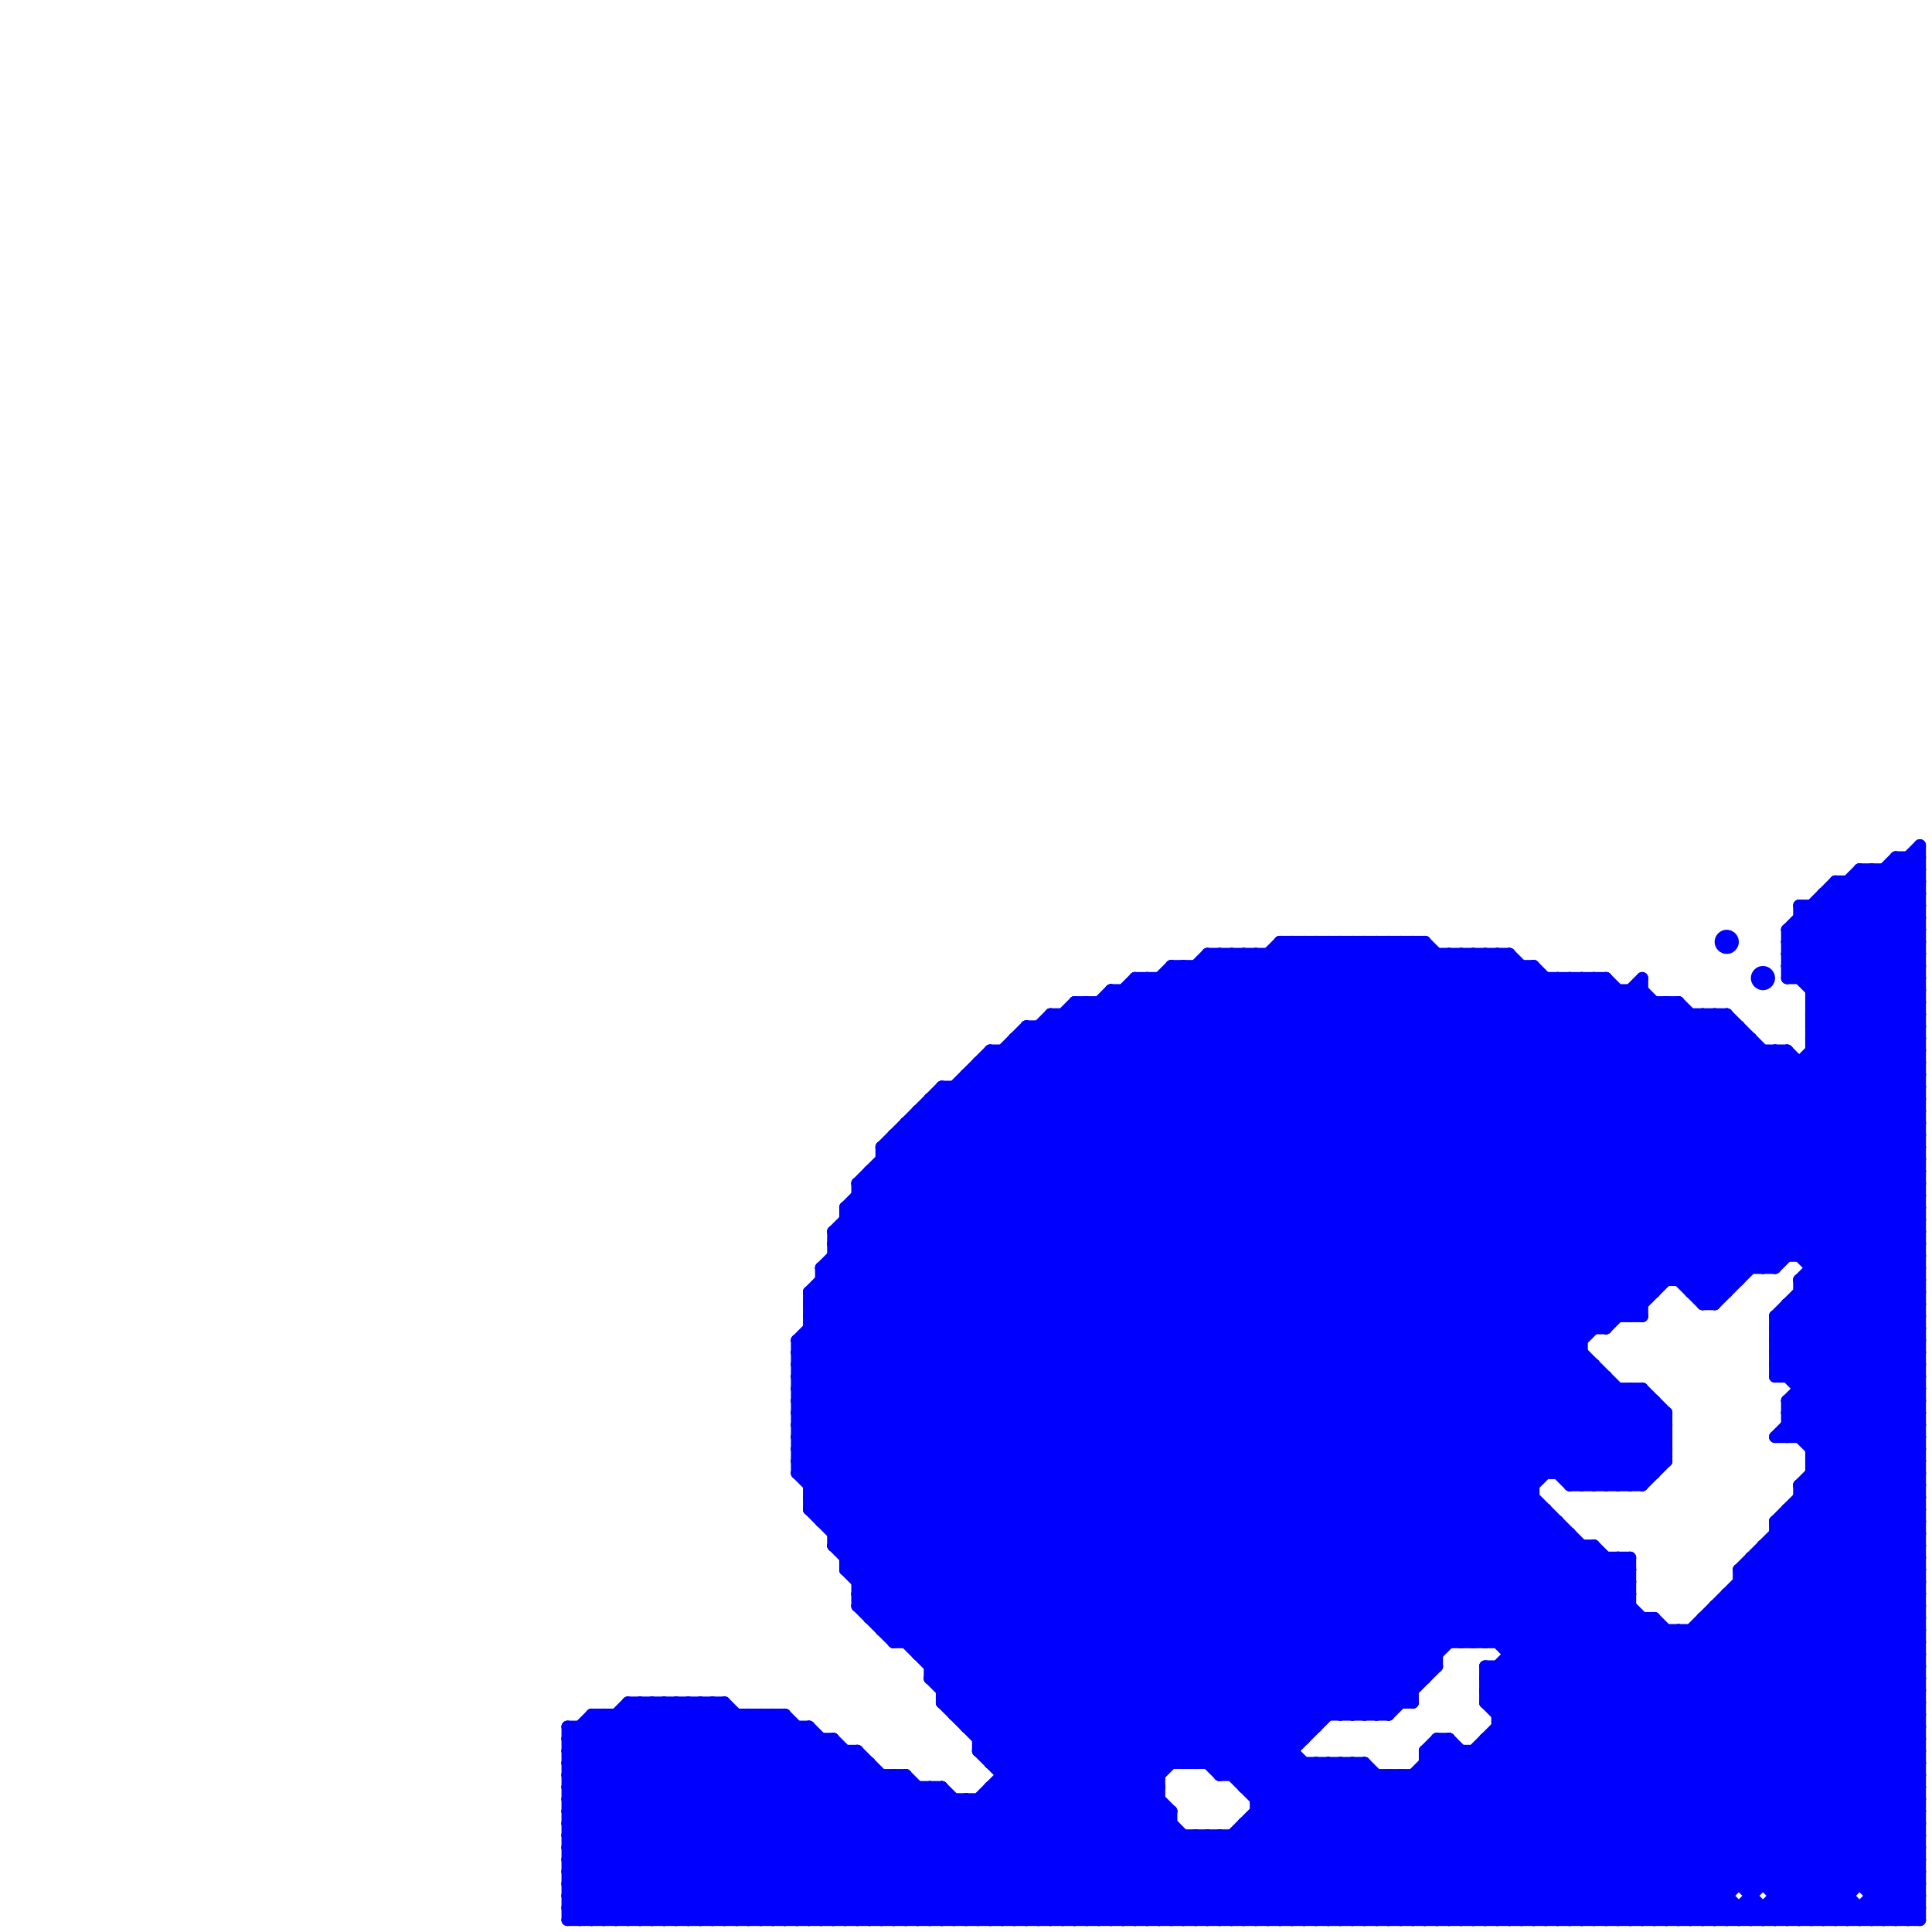
<svg version="1.1" xmlns="http://www.w3.org/2000/svg" viewBox="0 0 160 160">
<style>line { stroke-width: 1; fill: none; stroke-linecap: round; stroke-linejoin: round; } .c0 { stroke: #0000ff }</style><line class="c0" x1="101" y1="79" x2="101" y2="147"/><line class="c0" x1="80" y1="89" x2="150" y2="159"/><line class="c0" x1="69" y1="128" x2="100" y2="159"/><line class="c0" x1="98" y1="146" x2="131" y2="113"/><line class="c0" x1="124" y1="142" x2="159" y2="142"/><line class="c0" x1="107" y1="78" x2="107" y2="159"/><line class="c0" x1="66" y1="114" x2="133" y2="114"/><line class="c0" x1="68" y1="106" x2="121" y2="159"/><line class="c0" x1="113" y1="78" x2="113" y2="142"/><line class="c0" x1="69" y1="126" x2="117" y2="78"/><line class="c0" x1="51" y1="142" x2="51" y2="159"/><line class="c0" x1="74" y1="94" x2="118" y2="138"/><line class="c0" x1="89" y1="83" x2="139" y2="83"/><line class="c0" x1="87" y1="159" x2="96" y2="150"/><line class="c0" x1="115" y1="147" x2="115" y2="159"/><line class="c0" x1="47" y1="145" x2="50" y2="142"/><line class="c0" x1="148" y1="81" x2="159" y2="70"/><line class="c0" x1="81" y1="89" x2="151" y2="159"/><line class="c0" x1="115" y1="78" x2="115" y2="142"/><line class="c0" x1="144" y1="130" x2="159" y2="115"/><line class="c0" x1="76" y1="92" x2="120" y2="136"/><line class="c0" x1="149" y1="108" x2="159" y2="118"/><line class="c0" x1="146" y1="128" x2="159" y2="128"/><line class="c0" x1="69" y1="102" x2="69" y2="128"/><line class="c0" x1="70" y1="100" x2="85" y2="85"/><line class="c0" x1="81" y1="149" x2="91" y2="159"/><line class="c0" x1="123" y1="138" x2="123" y2="141"/><line class="c0" x1="147" y1="126" x2="159" y2="114"/><line class="c0" x1="147" y1="110" x2="159" y2="122"/><line class="c0" x1="151" y1="75" x2="159" y2="83"/><line class="c0" x1="66" y1="117" x2="104" y2="79"/><line class="c0" x1="139" y1="83" x2="159" y2="103"/><line class="c0" x1="50" y1="142" x2="67" y2="159"/><line class="c0" x1="61" y1="142" x2="61" y2="159"/><line class="c0" x1="83" y1="87" x2="83" y2="159"/><line class="c0" x1="140" y1="106" x2="159" y2="87"/><line class="c0" x1="56" y1="141" x2="56" y2="159"/><line class="c0" x1="148" y1="87" x2="148" y2="104"/><line class="c0" x1="122" y1="136" x2="130" y2="128"/><line class="c0" x1="79" y1="149" x2="79" y2="159"/><line class="c0" x1="149" y1="119" x2="159" y2="109"/><line class="c0" x1="66" y1="116" x2="137" y2="116"/><line class="c0" x1="148" y1="125" x2="159" y2="125"/><line class="c0" x1="74" y1="136" x2="159" y2="136"/><line class="c0" x1="52" y1="159" x2="67" y2="144"/><line class="c0" x1="99" y1="80" x2="99" y2="146"/><line class="c0" x1="116" y1="78" x2="144" y2="106"/><line class="c0" x1="87" y1="85" x2="159" y2="157"/><line class="c0" x1="146" y1="158" x2="146" y2="159"/><line class="c0" x1="150" y1="75" x2="159" y2="84"/><line class="c0" x1="145" y1="129" x2="145" y2="159"/><line class="c0" x1="66" y1="159" x2="77" y2="148"/><line class="c0" x1="81" y1="149" x2="81" y2="159"/><line class="c0" x1="78" y1="148" x2="89" y2="159"/><line class="c0" x1="62" y1="142" x2="62" y2="159"/><line class="c0" x1="147" y1="113" x2="159" y2="125"/><line class="c0" x1="114" y1="159" x2="138" y2="135"/><line class="c0" x1="66" y1="120" x2="138" y2="120"/><line class="c0" x1="148" y1="80" x2="157" y2="71"/><line class="c0" x1="127" y1="80" x2="159" y2="112"/><line class="c0" x1="64" y1="142" x2="64" y2="159"/><line class="c0" x1="109" y1="78" x2="109" y2="143"/><line class="c0" x1="80" y1="159" x2="159" y2="80"/><line class="c0" x1="66" y1="122" x2="110" y2="78"/><line class="c0" x1="149" y1="159" x2="159" y2="149"/><line class="c0" x1="143" y1="133" x2="159" y2="149"/><line class="c0" x1="119" y1="159" x2="159" y2="119"/><line class="c0" x1="146" y1="128" x2="159" y2="141"/><line class="c0" x1="90" y1="83" x2="90" y2="159"/><line class="c0" x1="110" y1="146" x2="110" y2="159"/><line class="c0" x1="151" y1="74" x2="159" y2="82"/><line class="c0" x1="153" y1="73" x2="153" y2="159"/><line class="c0" x1="104" y1="151" x2="112" y2="159"/><line class="c0" x1="99" y1="152" x2="106" y2="159"/><line class="c0" x1="140" y1="107" x2="159" y2="88"/><line class="c0" x1="47" y1="157" x2="143" y2="157"/><line class="c0" x1="108" y1="146" x2="108" y2="159"/><line class="c0" x1="117" y1="159" x2="159" y2="117"/><line class="c0" x1="71" y1="145" x2="71" y2="159"/><line class="c0" x1="102" y1="147" x2="134" y2="115"/><line class="c0" x1="149" y1="123" x2="149" y2="159"/><line class="c0" x1="47" y1="151" x2="57" y2="141"/><line class="c0" x1="101" y1="152" x2="108" y2="159"/><line class="c0" x1="147" y1="112" x2="159" y2="124"/><line class="c0" x1="83" y1="146" x2="144" y2="85"/><line class="c0" x1="141" y1="134" x2="141" y2="159"/><line class="c0" x1="130" y1="81" x2="159" y2="110"/><line class="c0" x1="83" y1="147" x2="96" y2="147"/><line class="c0" x1="100" y1="80" x2="131" y2="111"/><line class="c0" x1="123" y1="144" x2="138" y2="159"/><line class="c0" x1="123" y1="136" x2="131" y2="128"/><line class="c0" x1="142" y1="84" x2="142" y2="108"/><line class="c0" x1="47" y1="154" x2="159" y2="154"/><line class="c0" x1="85" y1="85" x2="144" y2="85"/><line class="c0" x1="72" y1="97" x2="72" y2="134"/><line class="c0" x1="47" y1="156" x2="159" y2="156"/><line class="c0" x1="66" y1="112" x2="98" y2="80"/><line class="c0" x1="147" y1="109" x2="159" y2="109"/><line class="c0" x1="103" y1="147" x2="135" y2="115"/><line class="c0" x1="81" y1="143" x2="140" y2="84"/><line class="c0" x1="88" y1="159" x2="97" y2="150"/><line class="c0" x1="148" y1="159" x2="159" y2="148"/><line class="c0" x1="106" y1="159" x2="120" y2="145"/><line class="c0" x1="68" y1="105" x2="90" y2="83"/><line class="c0" x1="149" y1="81" x2="159" y2="71"/><line class="c0" x1="104" y1="149" x2="107" y2="146"/><line class="c0" x1="139" y1="83" x2="139" y2="106"/><line class="c0" x1="135" y1="82" x2="135" y2="109"/><line class="c0" x1="47" y1="156" x2="61" y2="142"/><line class="c0" x1="158" y1="159" x2="159" y2="158"/><line class="c0" x1="106" y1="78" x2="136" y2="108"/><line class="c0" x1="93" y1="159" x2="100" y2="152"/><line class="c0" x1="135" y1="115" x2="138" y2="118"/><line class="c0" x1="128" y1="159" x2="159" y2="128"/><line class="c0" x1="66" y1="113" x2="100" y2="79"/><line class="c0" x1="70" y1="129" x2="135" y2="129"/><line class="c0" x1="124" y1="143" x2="159" y2="143"/><line class="c0" x1="133" y1="110" x2="159" y2="84"/><line class="c0" x1="52" y1="142" x2="69" y2="159"/><line class="c0" x1="70" y1="100" x2="159" y2="100"/><line class="c0" x1="75" y1="147" x2="87" y2="159"/><line class="c0" x1="149" y1="116" x2="159" y2="126"/><line class="c0" x1="149" y1="124" x2="159" y2="134"/><line class="c0" x1="150" y1="121" x2="159" y2="130"/><line class="c0" x1="119" y1="144" x2="119" y2="159"/><line class="c0" x1="124" y1="141" x2="135" y2="130"/><line class="c0" x1="141" y1="135" x2="159" y2="153"/><line class="c0" x1="101" y1="79" x2="132" y2="110"/><line class="c0" x1="67" y1="107" x2="119" y2="159"/><line class="c0" x1="124" y1="138" x2="124" y2="159"/><line class="c0" x1="157" y1="71" x2="157" y2="159"/><line class="c0" x1="78" y1="90" x2="159" y2="90"/><line class="c0" x1="57" y1="141" x2="57" y2="159"/><line class="c0" x1="149" y1="76" x2="159" y2="86"/><line class="c0" x1="77" y1="159" x2="148" y2="88"/><line class="c0" x1="149" y1="107" x2="159" y2="117"/><line class="c0" x1="125" y1="79" x2="125" y2="159"/><line class="c0" x1="146" y1="128" x2="146" y2="156"/><line class="c0" x1="72" y1="97" x2="159" y2="97"/><line class="c0" x1="67" y1="159" x2="78" y2="148"/><line class="c0" x1="81" y1="145" x2="95" y2="159"/><line class="c0" x1="72" y1="134" x2="137" y2="134"/><line class="c0" x1="140" y1="107" x2="143" y2="107"/><line class="c0" x1="150" y1="83" x2="159" y2="74"/><line class="c0" x1="150" y1="85" x2="159" y2="76"/><line class="c0" x1="150" y1="83" x2="159" y2="83"/><line class="c0" x1="150" y1="85" x2="159" y2="85"/><line class="c0" x1="150" y1="83" x2="159" y2="92"/><line class="c0" x1="147" y1="110" x2="159" y2="98"/><line class="c0" x1="150" y1="85" x2="159" y2="94"/><line class="c0" x1="65" y1="142" x2="65" y2="159"/><line class="c0" x1="132" y1="81" x2="159" y2="108"/><line class="c0" x1="67" y1="122" x2="111" y2="78"/><line class="c0" x1="91" y1="83" x2="91" y2="159"/><line class="c0" x1="95" y1="159" x2="108" y2="146"/><line class="c0" x1="67" y1="109" x2="95" y2="81"/><line class="c0" x1="69" y1="105" x2="108" y2="144"/><line class="c0" x1="142" y1="133" x2="159" y2="133"/><line class="c0" x1="71" y1="132" x2="124" y2="79"/><line class="c0" x1="56" y1="159" x2="70" y2="145"/><line class="c0" x1="100" y1="152" x2="107" y2="159"/><line class="c0" x1="131" y1="81" x2="131" y2="123"/><line class="c0" x1="52" y1="141" x2="70" y2="159"/><line class="c0" x1="67" y1="109" x2="136" y2="109"/><line class="c0" x1="68" y1="105" x2="147" y2="105"/><line class="c0" x1="70" y1="130" x2="121" y2="79"/><line class="c0" x1="76" y1="136" x2="131" y2="81"/><line class="c0" x1="80" y1="142" x2="139" y2="83"/><line class="c0" x1="97" y1="159" x2="110" y2="146"/><line class="c0" x1="147" y1="113" x2="159" y2="101"/><line class="c0" x1="66" y1="122" x2="103" y2="159"/><line class="c0" x1="128" y1="125" x2="128" y2="159"/><line class="c0" x1="105" y1="79" x2="105" y2="159"/><line class="c0" x1="96" y1="159" x2="109" y2="146"/><line class="c0" x1="47" y1="148" x2="78" y2="148"/><line class="c0" x1="84" y1="86" x2="145" y2="86"/><line class="c0" x1="138" y1="117" x2="138" y2="121"/><line class="c0" x1="100" y1="79" x2="100" y2="146"/><line class="c0" x1="150" y1="104" x2="159" y2="95"/><line class="c0" x1="102" y1="152" x2="109" y2="159"/><line class="c0" x1="82" y1="148" x2="96" y2="148"/><line class="c0" x1="67" y1="110" x2="133" y2="110"/><line class="c0" x1="123" y1="141" x2="135" y2="129"/><line class="c0" x1="71" y1="145" x2="85" y2="159"/><line class="c0" x1="146" y1="129" x2="159" y2="142"/><line class="c0" x1="69" y1="144" x2="69" y2="159"/><line class="c0" x1="73" y1="95" x2="159" y2="95"/><line class="c0" x1="150" y1="106" x2="159" y2="115"/><line class="c0" x1="98" y1="159" x2="111" y2="146"/><line class="c0" x1="70" y1="159" x2="80" y2="149"/><line class="c0" x1="143" y1="84" x2="159" y2="100"/><line class="c0" x1="68" y1="105" x2="107" y2="144"/><line class="c0" x1="127" y1="80" x2="127" y2="159"/><line class="c0" x1="89" y1="159" x2="97" y2="151"/><line class="c0" x1="116" y1="78" x2="116" y2="141"/><line class="c0" x1="130" y1="127" x2="130" y2="159"/><line class="c0" x1="144" y1="159" x2="145" y2="158"/><line class="c0" x1="66" y1="112" x2="131" y2="112"/><line class="c0" x1="71" y1="99" x2="114" y2="142"/><line class="c0" x1="93" y1="82" x2="93" y2="159"/><line class="c0" x1="79" y1="90" x2="79" y2="142"/><line class="c0" x1="118" y1="145" x2="118" y2="159"/><line class="c0" x1="139" y1="135" x2="159" y2="155"/><line class="c0" x1="54" y1="141" x2="54" y2="159"/><line class="c0" x1="148" y1="77" x2="159" y2="77"/><line class="c0" x1="134" y1="159" x2="159" y2="134"/><line class="c0" x1="147" y1="112" x2="159" y2="100"/><line class="c0" x1="47" y1="144" x2="69" y2="144"/><line class="c0" x1="47" y1="155" x2="159" y2="155"/><line class="c0" x1="118" y1="146" x2="159" y2="146"/><line class="c0" x1="55" y1="141" x2="73" y2="159"/><line class="c0" x1="149" y1="107" x2="159" y2="107"/><line class="c0" x1="117" y1="78" x2="144" y2="105"/><line class="c0" x1="102" y1="79" x2="133" y2="110"/><line class="c0" x1="58" y1="141" x2="58" y2="159"/><line class="c0" x1="111" y1="159" x2="136" y2="134"/><line class="c0" x1="78" y1="159" x2="159" y2="78"/><line class="c0" x1="60" y1="141" x2="60" y2="159"/><line class="c0" x1="141" y1="134" x2="159" y2="134"/><line class="c0" x1="73" y1="147" x2="73" y2="159"/><line class="c0" x1="70" y1="130" x2="135" y2="130"/><line class="c0" x1="132" y1="123" x2="138" y2="117"/><line class="c0" x1="101" y1="159" x2="113" y2="147"/><line class="c0" x1="71" y1="98" x2="71" y2="133"/><line class="c0" x1="70" y1="101" x2="159" y2="101"/><line class="c0" x1="141" y1="134" x2="159" y2="152"/><line class="c0" x1="67" y1="124" x2="113" y2="78"/><line class="c0" x1="156" y1="72" x2="159" y2="75"/><line class="c0" x1="121" y1="136" x2="130" y2="127"/><line class="c0" x1="149" y1="75" x2="159" y2="85"/><line class="c0" x1="69" y1="102" x2="87" y2="84"/><line class="c0" x1="104" y1="150" x2="113" y2="159"/><line class="c0" x1="49" y1="143" x2="65" y2="159"/><line class="c0" x1="74" y1="135" x2="128" y2="81"/><line class="c0" x1="148" y1="77" x2="148" y2="81"/><line class="c0" x1="139" y1="159" x2="159" y2="139"/><line class="c0" x1="123" y1="79" x2="148" y2="104"/><line class="c0" x1="67" y1="125" x2="101" y2="159"/><line class="c0" x1="70" y1="129" x2="120" y2="79"/><line class="c0" x1="53" y1="141" x2="71" y2="159"/><line class="c0" x1="150" y1="84" x2="159" y2="75"/><line class="c0" x1="71" y1="130" x2="122" y2="79"/><line class="c0" x1="69" y1="103" x2="89" y2="83"/><line class="c0" x1="150" y1="86" x2="159" y2="77"/><line class="c0" x1="157" y1="71" x2="159" y2="73"/><line class="c0" x1="150" y1="84" x2="159" y2="84"/><line class="c0" x1="137" y1="159" x2="159" y2="137"/><line class="c0" x1="150" y1="86" x2="159" y2="86"/><line class="c0" x1="150" y1="84" x2="159" y2="93"/><line class="c0" x1="150" y1="86" x2="159" y2="95"/><line class="c0" x1="124" y1="144" x2="139" y2="159"/><line class="c0" x1="78" y1="91" x2="123" y2="136"/><line class="c0" x1="125" y1="136" x2="132" y2="129"/><line class="c0" x1="120" y1="159" x2="159" y2="120"/><line class="c0" x1="103" y1="151" x2="159" y2="151"/><line class="c0" x1="123" y1="140" x2="159" y2="140"/><line class="c0" x1="81" y1="145" x2="142" y2="84"/><line class="c0" x1="150" y1="122" x2="159" y2="122"/><line class="c0" x1="113" y1="78" x2="142" y2="107"/><line class="c0" x1="47" y1="147" x2="53" y2="141"/><line class="c0" x1="147" y1="114" x2="159" y2="102"/><line class="c0" x1="51" y1="142" x2="68" y2="159"/><line class="c0" x1="67" y1="110" x2="116" y2="159"/><line class="c0" x1="123" y1="139" x2="133" y2="129"/><line class="c0" x1="119" y1="79" x2="119" y2="138"/><line class="c0" x1="144" y1="85" x2="144" y2="106"/><line class="c0" x1="138" y1="135" x2="138" y2="159"/><line class="c0" x1="156" y1="72" x2="156" y2="159"/><line class="c0" x1="65" y1="159" x2="76" y2="148"/><line class="c0" x1="120" y1="79" x2="120" y2="136"/><line class="c0" x1="145" y1="156" x2="159" y2="142"/><line class="c0" x1="150" y1="105" x2="159" y2="105"/><line class="c0" x1="67" y1="111" x2="115" y2="159"/><line class="c0" x1="155" y1="72" x2="155" y2="159"/><line class="c0" x1="108" y1="159" x2="135" y2="132"/><line class="c0" x1="153" y1="73" x2="159" y2="79"/><line class="c0" x1="47" y1="146" x2="72" y2="146"/><line class="c0" x1="118" y1="145" x2="132" y2="159"/><line class="c0" x1="74" y1="94" x2="74" y2="136"/><line class="c0" x1="157" y1="159" x2="159" y2="157"/><line class="c0" x1="66" y1="111" x2="131" y2="111"/><line class="c0" x1="121" y1="79" x2="121" y2="136"/><line class="c0" x1="84" y1="159" x2="131" y2="112"/><line class="c0" x1="148" y1="109" x2="159" y2="120"/><line class="c0" x1="73" y1="95" x2="73" y2="135"/><line class="c0" x1="149" y1="115" x2="159" y2="115"/><line class="c0" x1="87" y1="84" x2="143" y2="84"/><line class="c0" x1="148" y1="78" x2="159" y2="78"/><line class="c0" x1="123" y1="79" x2="123" y2="136"/><line class="c0" x1="101" y1="147" x2="133" y2="115"/><line class="c0" x1="147" y1="111" x2="159" y2="123"/><line class="c0" x1="66" y1="118" x2="106" y2="78"/><line class="c0" x1="104" y1="149" x2="159" y2="149"/><line class="c0" x1="102" y1="159" x2="114" y2="147"/><line class="c0" x1="47" y1="159" x2="64" y2="142"/><line class="c0" x1="62" y1="142" x2="79" y2="159"/><line class="c0" x1="71" y1="132" x2="98" y2="159"/><line class="c0" x1="47" y1="144" x2="49" y2="142"/><line class="c0" x1="47" y1="153" x2="59" y2="141"/><line class="c0" x1="141" y1="84" x2="141" y2="108"/><line class="c0" x1="109" y1="146" x2="122" y2="159"/><line class="c0" x1="80" y1="143" x2="139" y2="84"/><line class="c0" x1="64" y1="142" x2="81" y2="159"/><line class="c0" x1="115" y1="159" x2="139" y2="135"/><line class="c0" x1="74" y1="147" x2="86" y2="159"/><line class="c0" x1="92" y1="82" x2="133" y2="123"/><line class="c0" x1="111" y1="146" x2="124" y2="159"/><line class="c0" x1="47" y1="149" x2="57" y2="159"/><line class="c0" x1="148" y1="80" x2="159" y2="91"/><line class="c0" x1="69" y1="104" x2="159" y2="104"/><line class="c0" x1="73" y1="96" x2="159" y2="96"/><line class="c0" x1="92" y1="83" x2="132" y2="123"/><line class="c0" x1="94" y1="82" x2="135" y2="123"/><line class="c0" x1="135" y1="123" x2="138" y2="120"/><line class="c0" x1="73" y1="159" x2="145" y2="87"/><line class="c0" x1="66" y1="114" x2="98" y2="146"/><line class="c0" x1="80" y1="149" x2="80" y2="159"/><line class="c0" x1="71" y1="98" x2="115" y2="142"/><line class="c0" x1="75" y1="93" x2="119" y2="137"/><line class="c0" x1="69" y1="128" x2="132" y2="128"/><line class="c0" x1="67" y1="125" x2="114" y2="78"/><line class="c0" x1="141" y1="107" x2="159" y2="89"/><line class="c0" x1="51" y1="159" x2="67" y2="143"/><line class="c0" x1="66" y1="117" x2="138" y2="117"/><line class="c0" x1="143" y1="159" x2="159" y2="143"/><line class="c0" x1="149" y1="88" x2="149" y2="104"/><line class="c0" x1="157" y1="72" x2="159" y2="74"/><line class="c0" x1="74" y1="159" x2="146" y2="87"/><line class="c0" x1="149" y1="106" x2="159" y2="116"/><line class="c0" x1="67" y1="123" x2="127" y2="123"/><line class="c0" x1="74" y1="94" x2="159" y2="94"/><line class="c0" x1="89" y1="83" x2="89" y2="159"/><line class="c0" x1="49" y1="159" x2="65" y2="143"/><line class="c0" x1="103" y1="79" x2="133" y2="109"/><line class="c0" x1="77" y1="138" x2="119" y2="138"/><line class="c0" x1="153" y1="159" x2="159" y2="153"/><line class="c0" x1="141" y1="108" x2="142" y2="108"/><line class="c0" x1="123" y1="159" x2="159" y2="123"/><line class="c0" x1="129" y1="126" x2="129" y2="159"/><line class="c0" x1="113" y1="146" x2="113" y2="159"/><line class="c0" x1="83" y1="159" x2="159" y2="83"/><line class="c0" x1="66" y1="120" x2="105" y2="159"/><line class="c0" x1="148" y1="79" x2="159" y2="90"/><line class="c0" x1="150" y1="121" x2="159" y2="112"/><line class="c0" x1="69" y1="104" x2="108" y2="143"/><line class="c0" x1="119" y1="145" x2="133" y2="159"/><line class="c0" x1="150" y1="121" x2="159" y2="121"/><line class="c0" x1="131" y1="159" x2="159" y2="131"/><line class="c0" x1="141" y1="84" x2="159" y2="102"/><line class="c0" x1="59" y1="141" x2="77" y2="159"/><line class="c0" x1="66" y1="121" x2="104" y2="159"/><line class="c0" x1="69" y1="127" x2="130" y2="127"/><line class="c0" x1="82" y1="146" x2="113" y2="146"/><line class="c0" x1="89" y1="83" x2="128" y2="122"/><line class="c0" x1="149" y1="123" x2="159" y2="133"/><line class="c0" x1="47" y1="157" x2="49" y2="159"/><line class="c0" x1="149" y1="125" x2="159" y2="135"/><line class="c0" x1="132" y1="113" x2="132" y2="123"/><line class="c0" x1="124" y1="79" x2="124" y2="136"/><line class="c0" x1="66" y1="113" x2="99" y2="146"/><line class="c0" x1="94" y1="81" x2="94" y2="159"/><line class="c0" x1="150" y1="159" x2="159" y2="150"/><line class="c0" x1="77" y1="91" x2="77" y2="139"/><line class="c0" x1="103" y1="152" x2="110" y2="159"/><line class="c0" x1="49" y1="142" x2="49" y2="159"/><line class="c0" x1="79" y1="90" x2="145" y2="156"/><line class="c0" x1="66" y1="116" x2="96" y2="146"/><line class="c0" x1="147" y1="127" x2="159" y2="139"/><line class="c0" x1="66" y1="118" x2="96" y2="148"/><line class="c0" x1="72" y1="146" x2="72" y2="159"/><line class="c0" x1="144" y1="130" x2="144" y2="156"/><line class="c0" x1="82" y1="87" x2="154" y2="159"/><line class="c0" x1="66" y1="119" x2="138" y2="119"/><line class="c0" x1="157" y1="71" x2="159" y2="71"/><line class="c0" x1="134" y1="115" x2="134" y2="123"/><line class="c0" x1="101" y1="146" x2="133" y2="114"/><line class="c0" x1="65" y1="142" x2="82" y2="159"/><line class="c0" x1="125" y1="79" x2="159" y2="113"/><line class="c0" x1="137" y1="83" x2="137" y2="107"/><line class="c0" x1="148" y1="116" x2="148" y2="119"/><line class="c0" x1="148" y1="117" x2="159" y2="106"/><line class="c0" x1="120" y1="79" x2="146" y2="105"/><line class="c0" x1="148" y1="119" x2="159" y2="108"/><line class="c0" x1="112" y1="146" x2="125" y2="159"/><line class="c0" x1="76" y1="92" x2="76" y2="137"/><line class="c0" x1="147" y1="119" x2="159" y2="107"/><line class="c0" x1="80" y1="89" x2="159" y2="89"/><line class="c0" x1="147" y1="111" x2="159" y2="99"/><line class="c0" x1="71" y1="133" x2="74" y2="136"/><line class="c0" x1="47" y1="153" x2="53" y2="159"/><line class="c0" x1="99" y1="80" x2="138" y2="119"/><line class="c0" x1="115" y1="142" x2="119" y2="138"/><line class="c0" x1="123" y1="141" x2="159" y2="141"/><line class="c0" x1="47" y1="152" x2="159" y2="152"/><line class="c0" x1="52" y1="141" x2="60" y2="141"/><line class="c0" x1="76" y1="148" x2="76" y2="159"/><line class="c0" x1="47" y1="156" x2="50" y2="159"/><line class="c0" x1="149" y1="106" x2="159" y2="106"/><line class="c0" x1="76" y1="159" x2="148" y2="87"/><line class="c0" x1="116" y1="147" x2="116" y2="159"/><line class="c0" x1="60" y1="159" x2="72" y2="147"/><line class="c0" x1="66" y1="118" x2="138" y2="118"/><line class="c0" x1="136" y1="134" x2="136" y2="159"/><line class="c0" x1="100" y1="146" x2="132" y2="114"/><line class="c0" x1="155" y1="159" x2="159" y2="155"/><line class="c0" x1="79" y1="142" x2="115" y2="142"/><line class="c0" x1="66" y1="111" x2="97" y2="80"/><line class="c0" x1="131" y1="123" x2="137" y2="117"/><line class="c0" x1="77" y1="92" x2="121" y2="136"/><line class="c0" x1="109" y1="78" x2="137" y2="106"/><line class="c0" x1="133" y1="114" x2="133" y2="123"/><line class="c0" x1="71" y1="133" x2="125" y2="79"/><line class="c0" x1="148" y1="116" x2="159" y2="105"/><line class="c0" x1="53" y1="159" x2="68" y2="144"/><line class="c0" x1="151" y1="74" x2="151" y2="159"/><line class="c0" x1="92" y1="82" x2="136" y2="82"/><line class="c0" x1="128" y1="81" x2="128" y2="122"/><line class="c0" x1="107" y1="159" x2="121" y2="145"/><line class="c0" x1="75" y1="94" x2="119" y2="138"/><line class="c0" x1="144" y1="130" x2="159" y2="145"/><line class="c0" x1="131" y1="81" x2="159" y2="109"/><line class="c0" x1="144" y1="132" x2="159" y2="147"/><line class="c0" x1="81" y1="88" x2="159" y2="88"/><line class="c0" x1="73" y1="135" x2="127" y2="81"/><line class="c0" x1="111" y1="78" x2="111" y2="142"/><line class="c0" x1="73" y1="95" x2="117" y2="139"/><line class="c0" x1="143" y1="132" x2="159" y2="132"/><line class="c0" x1="73" y1="97" x2="117" y2="141"/><line class="c0" x1="147" y1="126" x2="159" y2="126"/><line class="c0" x1="149" y1="123" x2="159" y2="123"/><line class="c0" x1="104" y1="79" x2="134" y2="109"/><line class="c0" x1="87" y1="84" x2="87" y2="159"/><line class="c0" x1="78" y1="140" x2="117" y2="140"/><line class="c0" x1="67" y1="107" x2="67" y2="125"/><line class="c0" x1="82" y1="149" x2="92" y2="159"/><line class="c0" x1="106" y1="79" x2="136" y2="109"/><line class="c0" x1="135" y1="82" x2="159" y2="106"/><line class="c0" x1="52" y1="141" x2="52" y2="159"/><line class="c0" x1="47" y1="145" x2="61" y2="159"/><line class="c0" x1="76" y1="137" x2="132" y2="81"/><line class="c0" x1="115" y1="147" x2="127" y2="159"/><line class="c0" x1="67" y1="109" x2="117" y2="159"/><line class="c0" x1="77" y1="91" x2="122" y2="136"/><line class="c0" x1="69" y1="128" x2="118" y2="79"/><line class="c0" x1="125" y1="137" x2="159" y2="137"/><line class="c0" x1="83" y1="87" x2="155" y2="159"/><line class="c0" x1="70" y1="102" x2="110" y2="142"/><line class="c0" x1="122" y1="159" x2="159" y2="122"/><line class="c0" x1="91" y1="83" x2="131" y2="123"/><line class="c0" x1="144" y1="131" x2="159" y2="146"/><line class="c0" x1="71" y1="133" x2="135" y2="133"/><line class="c0" x1="88" y1="84" x2="127" y2="123"/><line class="c0" x1="122" y1="145" x2="136" y2="159"/><line class="c0" x1="97" y1="80" x2="97" y2="146"/><line class="c0" x1="77" y1="137" x2="133" y2="81"/><line class="c0" x1="146" y1="105" x2="159" y2="92"/><line class="c0" x1="137" y1="134" x2="159" y2="156"/><line class="c0" x1="144" y1="158" x2="144" y2="159"/><line class="c0" x1="77" y1="139" x2="118" y2="139"/><line class="c0" x1="148" y1="108" x2="159" y2="119"/><line class="c0" x1="121" y1="79" x2="147" y2="105"/><line class="c0" x1="149" y1="124" x2="159" y2="124"/><line class="c0" x1="109" y1="146" x2="109" y2="159"/><line class="c0" x1="152" y1="73" x2="159" y2="80"/><line class="c0" x1="132" y1="159" x2="159" y2="132"/><line class="c0" x1="114" y1="78" x2="143" y2="107"/><line class="c0" x1="66" y1="121" x2="109" y2="78"/><line class="c0" x1="118" y1="147" x2="130" y2="159"/><line class="c0" x1="141" y1="159" x2="159" y2="141"/><line class="c0" x1="149" y1="76" x2="159" y2="76"/><line class="c0" x1="111" y1="146" x2="111" y2="159"/><line class="c0" x1="149" y1="104" x2="159" y2="94"/><line class="c0" x1="134" y1="123" x2="138" y2="119"/><line class="c0" x1="149" y1="106" x2="159" y2="96"/><line class="c0" x1="99" y1="152" x2="99" y2="159"/><line class="c0" x1="77" y1="148" x2="77" y2="159"/><line class="c0" x1="149" y1="75" x2="149" y2="81"/><line class="c0" x1="77" y1="148" x2="88" y2="159"/><line class="c0" x1="82" y1="148" x2="82" y2="159"/><line class="c0" x1="121" y1="159" x2="159" y2="121"/><line class="c0" x1="117" y1="147" x2="117" y2="159"/><line class="c0" x1="101" y1="152" x2="101" y2="159"/><line class="c0" x1="80" y1="143" x2="109" y2="143"/><line class="c0" x1="47" y1="144" x2="62" y2="159"/><line class="c0" x1="147" y1="109" x2="159" y2="121"/><line class="c0" x1="114" y1="142" x2="129" y2="127"/><line class="c0" x1="122" y1="79" x2="122" y2="136"/><line class="c0" x1="100" y1="152" x2="100" y2="159"/><line class="c0" x1="120" y1="144" x2="120" y2="159"/><line class="c0" x1="148" y1="87" x2="159" y2="98"/><line class="c0" x1="148" y1="108" x2="148" y2="114"/><line class="c0" x1="47" y1="147" x2="59" y2="159"/><line class="c0" x1="70" y1="101" x2="111" y2="142"/><line class="c0" x1="47" y1="153" x2="159" y2="153"/><line class="c0" x1="129" y1="81" x2="129" y2="122"/><line class="c0" x1="149" y1="123" x2="159" y2="113"/><line class="c0" x1="47" y1="150" x2="56" y2="141"/><line class="c0" x1="150" y1="123" x2="159" y2="132"/><line class="c0" x1="72" y1="133" x2="125" y2="80"/><line class="c0" x1="112" y1="78" x2="112" y2="142"/><line class="c0" x1="137" y1="134" x2="137" y2="159"/><line class="c0" x1="132" y1="128" x2="132" y2="159"/><line class="c0" x1="133" y1="123" x2="138" y2="118"/><line class="c0" x1="142" y1="133" x2="159" y2="150"/><line class="c0" x1="94" y1="81" x2="136" y2="123"/><line class="c0" x1="136" y1="82" x2="159" y2="105"/><line class="c0" x1="88" y1="84" x2="88" y2="159"/><line class="c0" x1="85" y1="85" x2="85" y2="159"/><line class="c0" x1="114" y1="78" x2="114" y2="142"/><line class="c0" x1="148" y1="125" x2="159" y2="136"/><line class="c0" x1="110" y1="146" x2="123" y2="159"/><line class="c0" x1="66" y1="112" x2="101" y2="147"/><line class="c0" x1="147" y1="128" x2="159" y2="140"/><line class="c0" x1="47" y1="149" x2="55" y2="141"/><line class="c0" x1="67" y1="124" x2="127" y2="124"/><line class="c0" x1="78" y1="90" x2="78" y2="141"/><line class="c0" x1="158" y1="71" x2="158" y2="159"/><line class="c0" x1="68" y1="126" x2="129" y2="126"/><line class="c0" x1="94" y1="81" x2="133" y2="81"/><line class="c0" x1="53" y1="141" x2="53" y2="159"/><line class="c0" x1="73" y1="134" x2="127" y2="80"/><line class="c0" x1="123" y1="140" x2="134" y2="129"/><line class="c0" x1="81" y1="88" x2="81" y2="145"/><line class="c0" x1="124" y1="136" x2="132" y2="128"/><line class="c0" x1="73" y1="96" x2="117" y2="140"/><line class="c0" x1="64" y1="159" x2="75" y2="148"/><line class="c0" x1="81" y1="145" x2="107" y2="145"/><line class="c0" x1="144" y1="130" x2="159" y2="130"/><line class="c0" x1="55" y1="141" x2="55" y2="159"/><line class="c0" x1="138" y1="83" x2="138" y2="106"/><line class="c0" x1="73" y1="135" x2="159" y2="135"/><line class="c0" x1="82" y1="87" x2="82" y2="146"/><line class="c0" x1="78" y1="141" x2="117" y2="141"/><line class="c0" x1="147" y1="110" x2="159" y2="110"/><line class="c0" x1="114" y1="147" x2="114" y2="159"/><line class="c0" x1="150" y1="122" x2="159" y2="131"/><line class="c0" x1="57" y1="159" x2="71" y2="145"/><line class="c0" x1="150" y1="82" x2="159" y2="73"/><line class="c0" x1="150" y1="82" x2="159" y2="82"/><line class="c0" x1="100" y1="79" x2="131" y2="110"/><line class="c0" x1="49" y1="142" x2="66" y2="159"/><line class="c0" x1="98" y1="80" x2="138" y2="120"/><line class="c0" x1="121" y1="145" x2="121" y2="159"/><line class="c0" x1="69" y1="127" x2="118" y2="78"/><line class="c0" x1="112" y1="146" x2="112" y2="159"/><line class="c0" x1="147" y1="113" x2="159" y2="113"/><line class="c0" x1="148" y1="77" x2="152" y2="73"/><line class="c0" x1="136" y1="123" x2="138" y2="121"/><line class="c0" x1="150" y1="120" x2="159" y2="111"/><line class="c0" x1="83" y1="148" x2="94" y2="159"/><line class="c0" x1="77" y1="138" x2="133" y2="82"/><line class="c0" x1="67" y1="108" x2="136" y2="108"/><line class="c0" x1="150" y1="120" x2="159" y2="120"/><line class="c0" x1="143" y1="132" x2="143" y2="159"/><line class="c0" x1="48" y1="143" x2="64" y2="159"/><line class="c0" x1="82" y1="87" x2="148" y2="87"/><line class="c0" x1="117" y1="78" x2="117" y2="141"/><line class="c0" x1="47" y1="154" x2="60" y2="141"/><line class="c0" x1="144" y1="131" x2="159" y2="131"/><line class="c0" x1="102" y1="152" x2="102" y2="159"/><line class="c0" x1="155" y1="158" x2="156" y2="159"/><line class="c0" x1="148" y1="78" x2="154" y2="72"/><line class="c0" x1="75" y1="93" x2="75" y2="136"/><line class="c0" x1="119" y1="144" x2="134" y2="159"/><line class="c0" x1="145" y1="130" x2="159" y2="144"/><line class="c0" x1="66" y1="119" x2="97" y2="150"/><line class="c0" x1="85" y1="86" x2="158" y2="159"/><line class="c0" x1="149" y1="75" x2="159" y2="75"/><line class="c0" x1="130" y1="123" x2="137" y2="116"/><line class="c0" x1="71" y1="131" x2="123" y2="79"/><line class="c0" x1="47" y1="146" x2="52" y2="141"/><line class="c0" x1="92" y1="82" x2="92" y2="159"/><line class="c0" x1="77" y1="139" x2="97" y2="159"/><line class="c0" x1="155" y1="72" x2="159" y2="76"/><line class="c0" x1="66" y1="113" x2="132" y2="113"/><line class="c0" x1="118" y1="159" x2="159" y2="118"/><line class="c0" x1="141" y1="108" x2="159" y2="90"/><line class="c0" x1="47" y1="150" x2="97" y2="150"/><line class="c0" x1="108" y1="78" x2="137" y2="107"/><line class="c0" x1="123" y1="144" x2="123" y2="159"/><line class="c0" x1="156" y1="159" x2="159" y2="156"/><line class="c0" x1="68" y1="159" x2="78" y2="149"/><line class="c0" x1="79" y1="142" x2="138" y2="83"/><line class="c0" x1="110" y1="78" x2="138" y2="106"/><line class="c0" x1="124" y1="143" x2="140" y2="159"/><line class="c0" x1="59" y1="159" x2="72" y2="146"/><line class="c0" x1="126" y1="159" x2="159" y2="126"/><line class="c0" x1="147" y1="112" x2="159" y2="112"/><line class="c0" x1="70" y1="145" x2="70" y2="159"/><line class="c0" x1="98" y1="80" x2="98" y2="146"/><line class="c0" x1="103" y1="148" x2="127" y2="124"/><line class="c0" x1="147" y1="109" x2="147" y2="114"/><line class="c0" x1="75" y1="136" x2="130" y2="81"/><line class="c0" x1="97" y1="150" x2="97" y2="159"/><line class="c0" x1="147" y1="156" x2="159" y2="144"/><line class="c0" x1="66" y1="116" x2="103" y2="79"/><line class="c0" x1="77" y1="139" x2="134" y2="82"/><line class="c0" x1="142" y1="108" x2="159" y2="91"/><line class="c0" x1="81" y1="88" x2="152" y2="159"/><line class="c0" x1="103" y1="151" x2="111" y2="159"/><line class="c0" x1="82" y1="146" x2="143" y2="85"/><line class="c0" x1="147" y1="109" x2="159" y2="97"/><line class="c0" x1="133" y1="81" x2="133" y2="110"/><line class="c0" x1="145" y1="159" x2="159" y2="145"/><line class="c0" x1="69" y1="102" x2="109" y2="142"/><line class="c0" x1="145" y1="129" x2="159" y2="143"/><line class="c0" x1="47" y1="152" x2="54" y2="159"/><line class="c0" x1="113" y1="159" x2="137" y2="135"/><line class="c0" x1="68" y1="125" x2="115" y2="78"/><line class="c0" x1="104" y1="148" x2="127" y2="125"/><line class="c0" x1="47" y1="143" x2="67" y2="143"/><line class="c0" x1="124" y1="142" x2="135" y2="131"/><line class="c0" x1="148" y1="108" x2="159" y2="108"/><line class="c0" x1="151" y1="74" x2="159" y2="74"/><line class="c0" x1="95" y1="81" x2="136" y2="122"/><line class="c0" x1="92" y1="159" x2="99" y2="152"/><line class="c0" x1="148" y1="116" x2="159" y2="127"/><line class="c0" x1="136" y1="115" x2="136" y2="123"/><line class="c0" x1="130" y1="159" x2="159" y2="130"/><line class="c0" x1="148" y1="126" x2="159" y2="137"/><line class="c0" x1="118" y1="78" x2="118" y2="139"/><line class="c0" x1="132" y1="128" x2="135" y2="131"/><line class="c0" x1="148" y1="118" x2="159" y2="129"/><line class="c0" x1="94" y1="159" x2="101" y2="152"/><line class="c0" x1="104" y1="79" x2="104" y2="159"/><line class="c0" x1="111" y1="142" x2="128" y2="125"/><line class="c0" x1="47" y1="149" x2="96" y2="149"/><line class="c0" x1="76" y1="92" x2="159" y2="92"/><line class="c0" x1="69" y1="102" x2="159" y2="102"/><line class="c0" x1="66" y1="117" x2="96" y2="147"/><line class="c0" x1="145" y1="158" x2="146" y2="159"/><line class="c0" x1="75" y1="93" x2="159" y2="93"/><line class="c0" x1="67" y1="125" x2="128" y2="125"/><line class="c0" x1="66" y1="119" x2="107" y2="78"/><line class="c0" x1="103" y1="151" x2="103" y2="159"/><line class="c0" x1="134" y1="129" x2="135" y2="130"/><line class="c0" x1="146" y1="87" x2="146" y2="105"/><line class="c0" x1="68" y1="107" x2="120" y2="159"/><line class="c0" x1="47" y1="143" x2="63" y2="159"/><line class="c0" x1="147" y1="158" x2="148" y2="159"/><line class="c0" x1="145" y1="129" x2="159" y2="129"/><line class="c0" x1="110" y1="78" x2="110" y2="142"/><line class="c0" x1="66" y1="122" x2="137" y2="122"/><line class="c0" x1="102" y1="79" x2="102" y2="147"/><line class="c0" x1="112" y1="159" x2="137" y2="134"/><line class="c0" x1="139" y1="106" x2="159" y2="86"/><line class="c0" x1="150" y1="81" x2="159" y2="72"/><line class="c0" x1="47" y1="148" x2="58" y2="159"/><line class="c0" x1="99" y1="159" x2="112" y2="146"/><line class="c0" x1="152" y1="73" x2="152" y2="159"/><line class="c0" x1="72" y1="97" x2="116" y2="141"/><line class="c0" x1="140" y1="84" x2="140" y2="107"/><line class="c0" x1="123" y1="139" x2="143" y2="159"/><line class="c0" x1="152" y1="73" x2="159" y2="73"/><line class="c0" x1="70" y1="100" x2="112" y2="142"/><line class="c0" x1="47" y1="151" x2="55" y2="159"/><line class="c0" x1="85" y1="159" x2="96" y2="148"/><line class="c0" x1="47" y1="159" x2="159" y2="159"/><line class="c0" x1="84" y1="87" x2="153" y2="156"/><line class="c0" x1="147" y1="114" x2="159" y2="114"/><line class="c0" x1="118" y1="145" x2="119" y2="144"/><line class="c0" x1="100" y1="159" x2="113" y2="146"/><line class="c0" x1="148" y1="77" x2="159" y2="88"/><line class="c0" x1="47" y1="154" x2="52" y2="159"/><line class="c0" x1="150" y1="119" x2="159" y2="110"/><line class="c0" x1="122" y1="145" x2="122" y2="159"/><line class="c0" x1="142" y1="134" x2="159" y2="151"/><line class="c0" x1="69" y1="159" x2="79" y2="149"/><line class="c0" x1="126" y1="80" x2="126" y2="159"/><line class="c0" x1="143" y1="84" x2="143" y2="107"/><line class="c0" x1="113" y1="142" x2="129" y2="126"/><line class="c0" x1="142" y1="133" x2="142" y2="159"/><line class="c0" x1="55" y1="159" x2="69" y2="145"/><line class="c0" x1="132" y1="81" x2="132" y2="110"/><line class="c0" x1="81" y1="144" x2="141" y2="84"/><line class="c0" x1="66" y1="115" x2="136" y2="115"/><line class="c0" x1="81" y1="159" x2="159" y2="81"/><line class="c0" x1="80" y1="89" x2="80" y2="143"/><line class="c0" x1="68" y1="144" x2="68" y2="159"/><line class="c0" x1="103" y1="159" x2="115" y2="147"/><line class="c0" x1="57" y1="141" x2="75" y2="159"/><line class="c0" x1="111" y1="78" x2="141" y2="108"/><line class="c0" x1="47" y1="151" x2="97" y2="151"/><line class="c0" x1="77" y1="91" x2="159" y2="91"/><line class="c0" x1="78" y1="140" x2="136" y2="82"/><line class="c0" x1="82" y1="159" x2="159" y2="82"/><line class="c0" x1="48" y1="159" x2="65" y2="142"/><line class="c0" x1="47" y1="158" x2="159" y2="158"/><line class="c0" x1="123" y1="138" x2="144" y2="159"/><line class="c0" x1="69" y1="144" x2="84" y2="159"/><line class="c0" x1="71" y1="159" x2="144" y2="86"/><line class="c0" x1="66" y1="114" x2="101" y2="79"/><line class="c0" x1="67" y1="124" x2="102" y2="159"/><line class="c0" x1="96" y1="81" x2="137" y2="122"/><line class="c0" x1="48" y1="143" x2="48" y2="159"/><line class="c0" x1="63" y1="159" x2="75" y2="147"/><line class="c0" x1="155" y1="156" x2="159" y2="152"/><line class="c0" x1="82" y1="88" x2="153" y2="159"/><line class="c0" x1="112" y1="78" x2="142" y2="108"/><line class="c0" x1="75" y1="147" x2="75" y2="159"/><line class="c0" x1="123" y1="141" x2="141" y2="159"/><line class="c0" x1="154" y1="73" x2="159" y2="78"/><line class="c0" x1="158" y1="71" x2="159" y2="72"/><line class="c0" x1="133" y1="129" x2="133" y2="159"/><line class="c0" x1="74" y1="136" x2="129" y2="81"/><line class="c0" x1="50" y1="142" x2="50" y2="159"/><line class="c0" x1="63" y1="142" x2="80" y2="159"/><line class="c0" x1="99" y1="146" x2="132" y2="113"/><line class="c0" x1="69" y1="103" x2="109" y2="143"/><line class="c0" x1="159" y1="70" x2="159" y2="159"/><line class="c0" x1="70" y1="130" x2="99" y2="159"/><line class="c0" x1="130" y1="81" x2="130" y2="123"/><line class="c0" x1="130" y1="123" x2="136" y2="123"/><line class="c0" x1="135" y1="129" x2="135" y2="159"/><line class="c0" x1="127" y1="159" x2="159" y2="127"/><line class="c0" x1="123" y1="139" x2="159" y2="139"/><line class="c0" x1="136" y1="159" x2="159" y2="136"/><line class="c0" x1="154" y1="158" x2="154" y2="159"/><line class="c0" x1="47" y1="155" x2="60" y2="142"/><line class="c0" x1="138" y1="83" x2="159" y2="104"/><line class="c0" x1="118" y1="78" x2="145" y2="105"/><line class="c0" x1="147" y1="87" x2="159" y2="99"/><line class="c0" x1="148" y1="117" x2="159" y2="128"/><line class="c0" x1="97" y1="80" x2="138" y2="121"/><line class="c0" x1="85" y1="85" x2="159" y2="159"/><line class="c0" x1="103" y1="79" x2="103" y2="148"/><line class="c0" x1="135" y1="109" x2="159" y2="85"/><line class="c0" x1="129" y1="81" x2="159" y2="111"/><line class="c0" x1="47" y1="152" x2="58" y2="141"/><line class="c0" x1="69" y1="103" x2="159" y2="103"/><line class="c0" x1="116" y1="159" x2="159" y2="116"/><line class="c0" x1="122" y1="79" x2="147" y2="104"/><line class="c0" x1="133" y1="81" x2="159" y2="107"/><line class="c0" x1="71" y1="100" x2="113" y2="142"/><line class="c0" x1="50" y1="159" x2="66" y2="143"/><line class="c0" x1="154" y1="159" x2="159" y2="154"/><line class="c0" x1="150" y1="87" x2="159" y2="87"/><line class="c0" x1="124" y1="159" x2="159" y2="124"/><line class="c0" x1="148" y1="114" x2="159" y2="103"/><line class="c0" x1="90" y1="83" x2="130" y2="123"/><line class="c0" x1="150" y1="87" x2="159" y2="96"/><line class="c0" x1="47" y1="157" x2="62" y2="142"/><line class="c0" x1="72" y1="134" x2="126" y2="80"/><line class="c0" x1="68" y1="106" x2="144" y2="106"/><line class="c0" x1="90" y1="159" x2="97" y2="152"/><line class="c0" x1="58" y1="141" x2="76" y2="159"/><line class="c0" x1="97" y1="80" x2="127" y2="80"/><line class="c0" x1="147" y1="159" x2="159" y2="147"/><line class="c0" x1="148" y1="80" x2="159" y2="80"/><line class="c0" x1="54" y1="141" x2="72" y2="159"/><line class="c0" x1="66" y1="120" x2="108" y2="78"/><line class="c0" x1="47" y1="155" x2="51" y2="159"/><line class="c0" x1="149" y1="106" x2="149" y2="119"/><line class="c0" x1="81" y1="144" x2="108" y2="144"/><line class="c0" x1="89" y1="84" x2="127" y2="122"/><line class="c0" x1="150" y1="75" x2="150" y2="159"/><line class="c0" x1="154" y1="72" x2="154" y2="156"/><line class="c0" x1="148" y1="78" x2="159" y2="89"/><line class="c0" x1="73" y1="95" x2="78" y2="90"/><line class="c0" x1="70" y1="100" x2="70" y2="130"/><line class="c0" x1="84" y1="86" x2="157" y2="159"/><line class="c0" x1="59" y1="141" x2="59" y2="159"/><line class="c0" x1="136" y1="81" x2="136" y2="109"/><line class="c0" x1="148" y1="118" x2="159" y2="118"/><line class="c0" x1="135" y1="159" x2="159" y2="135"/><line class="c0" x1="155" y1="157" x2="159" y2="157"/><line class="c0" x1="47" y1="143" x2="47" y2="159"/><line class="c0" x1="124" y1="138" x2="145" y2="159"/><line class="c0" x1="66" y1="115" x2="97" y2="146"/><line class="c0" x1="67" y1="107" x2="92" y2="82"/><line class="c0" x1="60" y1="141" x2="78" y2="159"/><line class="c0" x1="148" y1="125" x2="148" y2="159"/><line class="c0" x1="67" y1="123" x2="112" y2="78"/><line class="c0" x1="71" y1="131" x2="135" y2="131"/><line class="c0" x1="133" y1="159" x2="159" y2="133"/><line class="c0" x1="104" y1="159" x2="116" y2="147"/><line class="c0" x1="152" y1="159" x2="153" y2="158"/><line class="c0" x1="101" y1="147" x2="159" y2="147"/><line class="c0" x1="66" y1="111" x2="114" y2="159"/><line class="c0" x1="148" y1="79" x2="159" y2="79"/><line class="c0" x1="116" y1="147" x2="128" y2="159"/><line class="c0" x1="148" y1="81" x2="159" y2="81"/><line class="c0" x1="78" y1="139" x2="136" y2="81"/><line class="c0" x1="72" y1="98" x2="115" y2="141"/><line class="c0" x1="78" y1="141" x2="136" y2="83"/><line class="c0" x1="47" y1="145" x2="71" y2="145"/><line class="c0" x1="76" y1="93" x2="119" y2="136"/><line class="c0" x1="67" y1="108" x2="94" y2="81"/><line class="c0" x1="104" y1="150" x2="159" y2="150"/><line class="c0" x1="87" y1="84" x2="135" y2="132"/><line class="c0" x1="67" y1="107" x2="137" y2="107"/><line class="c0" x1="49" y1="142" x2="65" y2="142"/><line class="c0" x1="146" y1="159" x2="159" y2="146"/><line class="c0" x1="147" y1="119" x2="159" y2="119"/><line class="c0" x1="134" y1="82" x2="134" y2="109"/><line class="c0" x1="147" y1="111" x2="159" y2="111"/><line class="c0" x1="107" y1="78" x2="136" y2="107"/><line class="c0" x1="136" y1="115" x2="138" y2="117"/><line class="c0" x1="134" y1="129" x2="134" y2="159"/><line class="c0" x1="154" y1="72" x2="159" y2="77"/><line class="c0" x1="47" y1="150" x2="56" y2="159"/><line class="c0" x1="47" y1="148" x2="54" y2="141"/><line class="c0" x1="139" y1="135" x2="139" y2="159"/><line class="c0" x1="58" y1="159" x2="71" y2="146"/><line class="c0" x1="78" y1="141" x2="96" y2="159"/><line class="c0" x1="113" y1="146" x2="126" y2="159"/><line class="c0" x1="142" y1="84" x2="159" y2="101"/><line class="c0" x1="71" y1="98" x2="159" y2="98"/><line class="c0" x1="137" y1="116" x2="137" y2="122"/><line class="c0" x1="152" y1="74" x2="159" y2="81"/><line class="c0" x1="123" y1="138" x2="159" y2="138"/><line class="c0" x1="95" y1="81" x2="95" y2="159"/><line class="c0" x1="145" y1="86" x2="145" y2="105"/><line class="c0" x1="47" y1="158" x2="48" y2="159"/><line class="c0" x1="75" y1="159" x2="147" y2="87"/><line class="c0" x1="71" y1="132" x2="135" y2="132"/><line class="c0" x1="149" y1="77" x2="159" y2="87"/><line class="c0" x1="63" y1="142" x2="63" y2="159"/><line class="c0" x1="140" y1="135" x2="140" y2="159"/><line class="c0" x1="82" y1="145" x2="143" y2="84"/><line class="c0" x1="149" y1="114" x2="159" y2="104"/><line class="c0" x1="108" y1="78" x2="108" y2="144"/><line class="c0" x1="93" y1="82" x2="134" y2="123"/><line class="c0" x1="76" y1="137" x2="119" y2="137"/><line class="c0" x1="91" y1="159" x2="98" y2="152"/><line class="c0" x1="61" y1="159" x2="73" y2="147"/><line class="c0" x1="151" y1="159" x2="159" y2="151"/><line class="c0" x1="98" y1="152" x2="98" y2="159"/><line class="c0" x1="74" y1="95" x2="118" y2="139"/><line class="c0" x1="66" y1="111" x2="66" y2="122"/><line class="c0" x1="67" y1="143" x2="83" y2="159"/><line class="c0" x1="105" y1="79" x2="135" y2="109"/><line class="c0" x1="47" y1="146" x2="60" y2="159"/><line class="c0" x1="68" y1="105" x2="68" y2="126"/><line class="c0" x1="154" y1="72" x2="159" y2="72"/><line class="c0" x1="150" y1="88" x2="159" y2="97"/><line class="c0" x1="147" y1="126" x2="159" y2="138"/><line class="c0" x1="82" y1="148" x2="93" y2="159"/><line class="c0" x1="106" y1="78" x2="106" y2="159"/><line class="c0" x1="124" y1="79" x2="159" y2="114"/><line class="c0" x1="148" y1="79" x2="155" y2="72"/><line class="c0" x1="70" y1="128" x2="119" y2="79"/><line class="c0" x1="140" y1="159" x2="159" y2="140"/><line class="c0" x1="74" y1="147" x2="74" y2="159"/><line class="c0" x1="86" y1="159" x2="96" y2="149"/><line class="c0" x1="125" y1="138" x2="143" y2="156"/><line class="c0" x1="123" y1="144" x2="159" y2="144"/><line class="c0" x1="78" y1="90" x2="147" y2="159"/><line class="c0" x1="118" y1="146" x2="131" y2="159"/><line class="c0" x1="123" y1="145" x2="137" y2="159"/><line class="c0" x1="130" y1="122" x2="136" y2="116"/><line class="c0" x1="47" y1="158" x2="63" y2="142"/><line class="c0" x1="125" y1="159" x2="159" y2="125"/><line class="c0" x1="138" y1="159" x2="159" y2="138"/><line class="c0" x1="131" y1="128" x2="131" y2="159"/><line class="c0" x1="80" y1="90" x2="149" y2="159"/><line class="c0" x1="66" y1="115" x2="102" y2="79"/><line class="c0" x1="147" y1="87" x2="147" y2="105"/><line class="c0" x1="97" y1="81" x2="137" y2="121"/><line class="c0" x1="117" y1="147" x2="129" y2="159"/><line class="c0" x1="80" y1="149" x2="90" y2="159"/><line class="c0" x1="105" y1="159" x2="120" y2="144"/><line class="c0" x1="79" y1="141" x2="137" y2="83"/><line class="c0" x1="66" y1="121" x2="138" y2="121"/><line class="c0" x1="148" y1="117" x2="159" y2="117"/><line class="c0" x1="147" y1="126" x2="147" y2="159"/><line class="c0" x1="86" y1="85" x2="159" y2="158"/><line class="c0" x1="143" y1="132" x2="159" y2="148"/><line class="c0" x1="129" y1="159" x2="159" y2="129"/><line class="c0" x1="140" y1="135" x2="159" y2="154"/><line class="c0" x1="115" y1="78" x2="143" y2="106"/><line class="c0" x1="67" y1="108" x2="118" y2="159"/><line class="c0" x1="66" y1="143" x2="66" y2="159"/><line class="c0" x1="119" y1="144" x2="120" y2="144"/><line class="c0" x1="84" y1="86" x2="84" y2="159"/><line class="c0" x1="142" y1="159" x2="143" y2="158"/><line class="c0" x1="47" y1="147" x2="75" y2="147"/><line class="c0" x1="147" y1="127" x2="159" y2="127"/><line class="c0" x1="112" y1="142" x2="128" y2="126"/><line class="c0" x1="100" y1="79" x2="125" y2="79"/><line class="c0" x1="109" y1="159" x2="135" y2="133"/><line class="c0" x1="129" y1="122" x2="136" y2="115"/><line class="c0" x1="96" y1="81" x2="96" y2="159"/><line class="c0" x1="135" y1="115" x2="135" y2="123"/><line class="c0" x1="56" y1="141" x2="74" y2="159"/><line class="c0" x1="79" y1="159" x2="159" y2="79"/><line class="c0" x1="67" y1="143" x2="67" y2="159"/><line class="c0" x1="71" y1="98" x2="82" y2="87"/><line class="c0" x1="78" y1="148" x2="78" y2="159"/><line class="c0" x1="123" y1="140" x2="142" y2="159"/><line class="c0" x1="148" y1="116" x2="159" y2="116"/><line class="c0" x1="54" y1="159" x2="69" y2="144"/><line class="c0" x1="71" y1="99" x2="159" y2="99"/><line class="c0" x1="106" y1="78" x2="118" y2="78"/><line class="c0" x1="103" y1="148" x2="159" y2="148"/><line class="c0" x1="62" y1="159" x2="74" y2="147"/><line class="c0" x1="147" y1="157" x2="153" y2="157"/><line class="c0" x1="68" y1="126" x2="116" y2="78"/><line class="c0" x1="110" y1="159" x2="135" y2="134"/><line class="c0" x1="120" y1="144" x2="135" y2="159"/><line class="c0" x1="118" y1="145" x2="159" y2="145"/><line class="c0" x1="72" y1="159" x2="145" y2="86"/><line class="c0" x1="147" y1="105" x2="159" y2="93"/><line class="c0" x1="86" y1="85" x2="86" y2="159"/><circle cx="146" cy="81" r="1" fill="#0000ff" /><circle cx="143" cy="78" r="1" fill="#0000ff" />


</svg>

